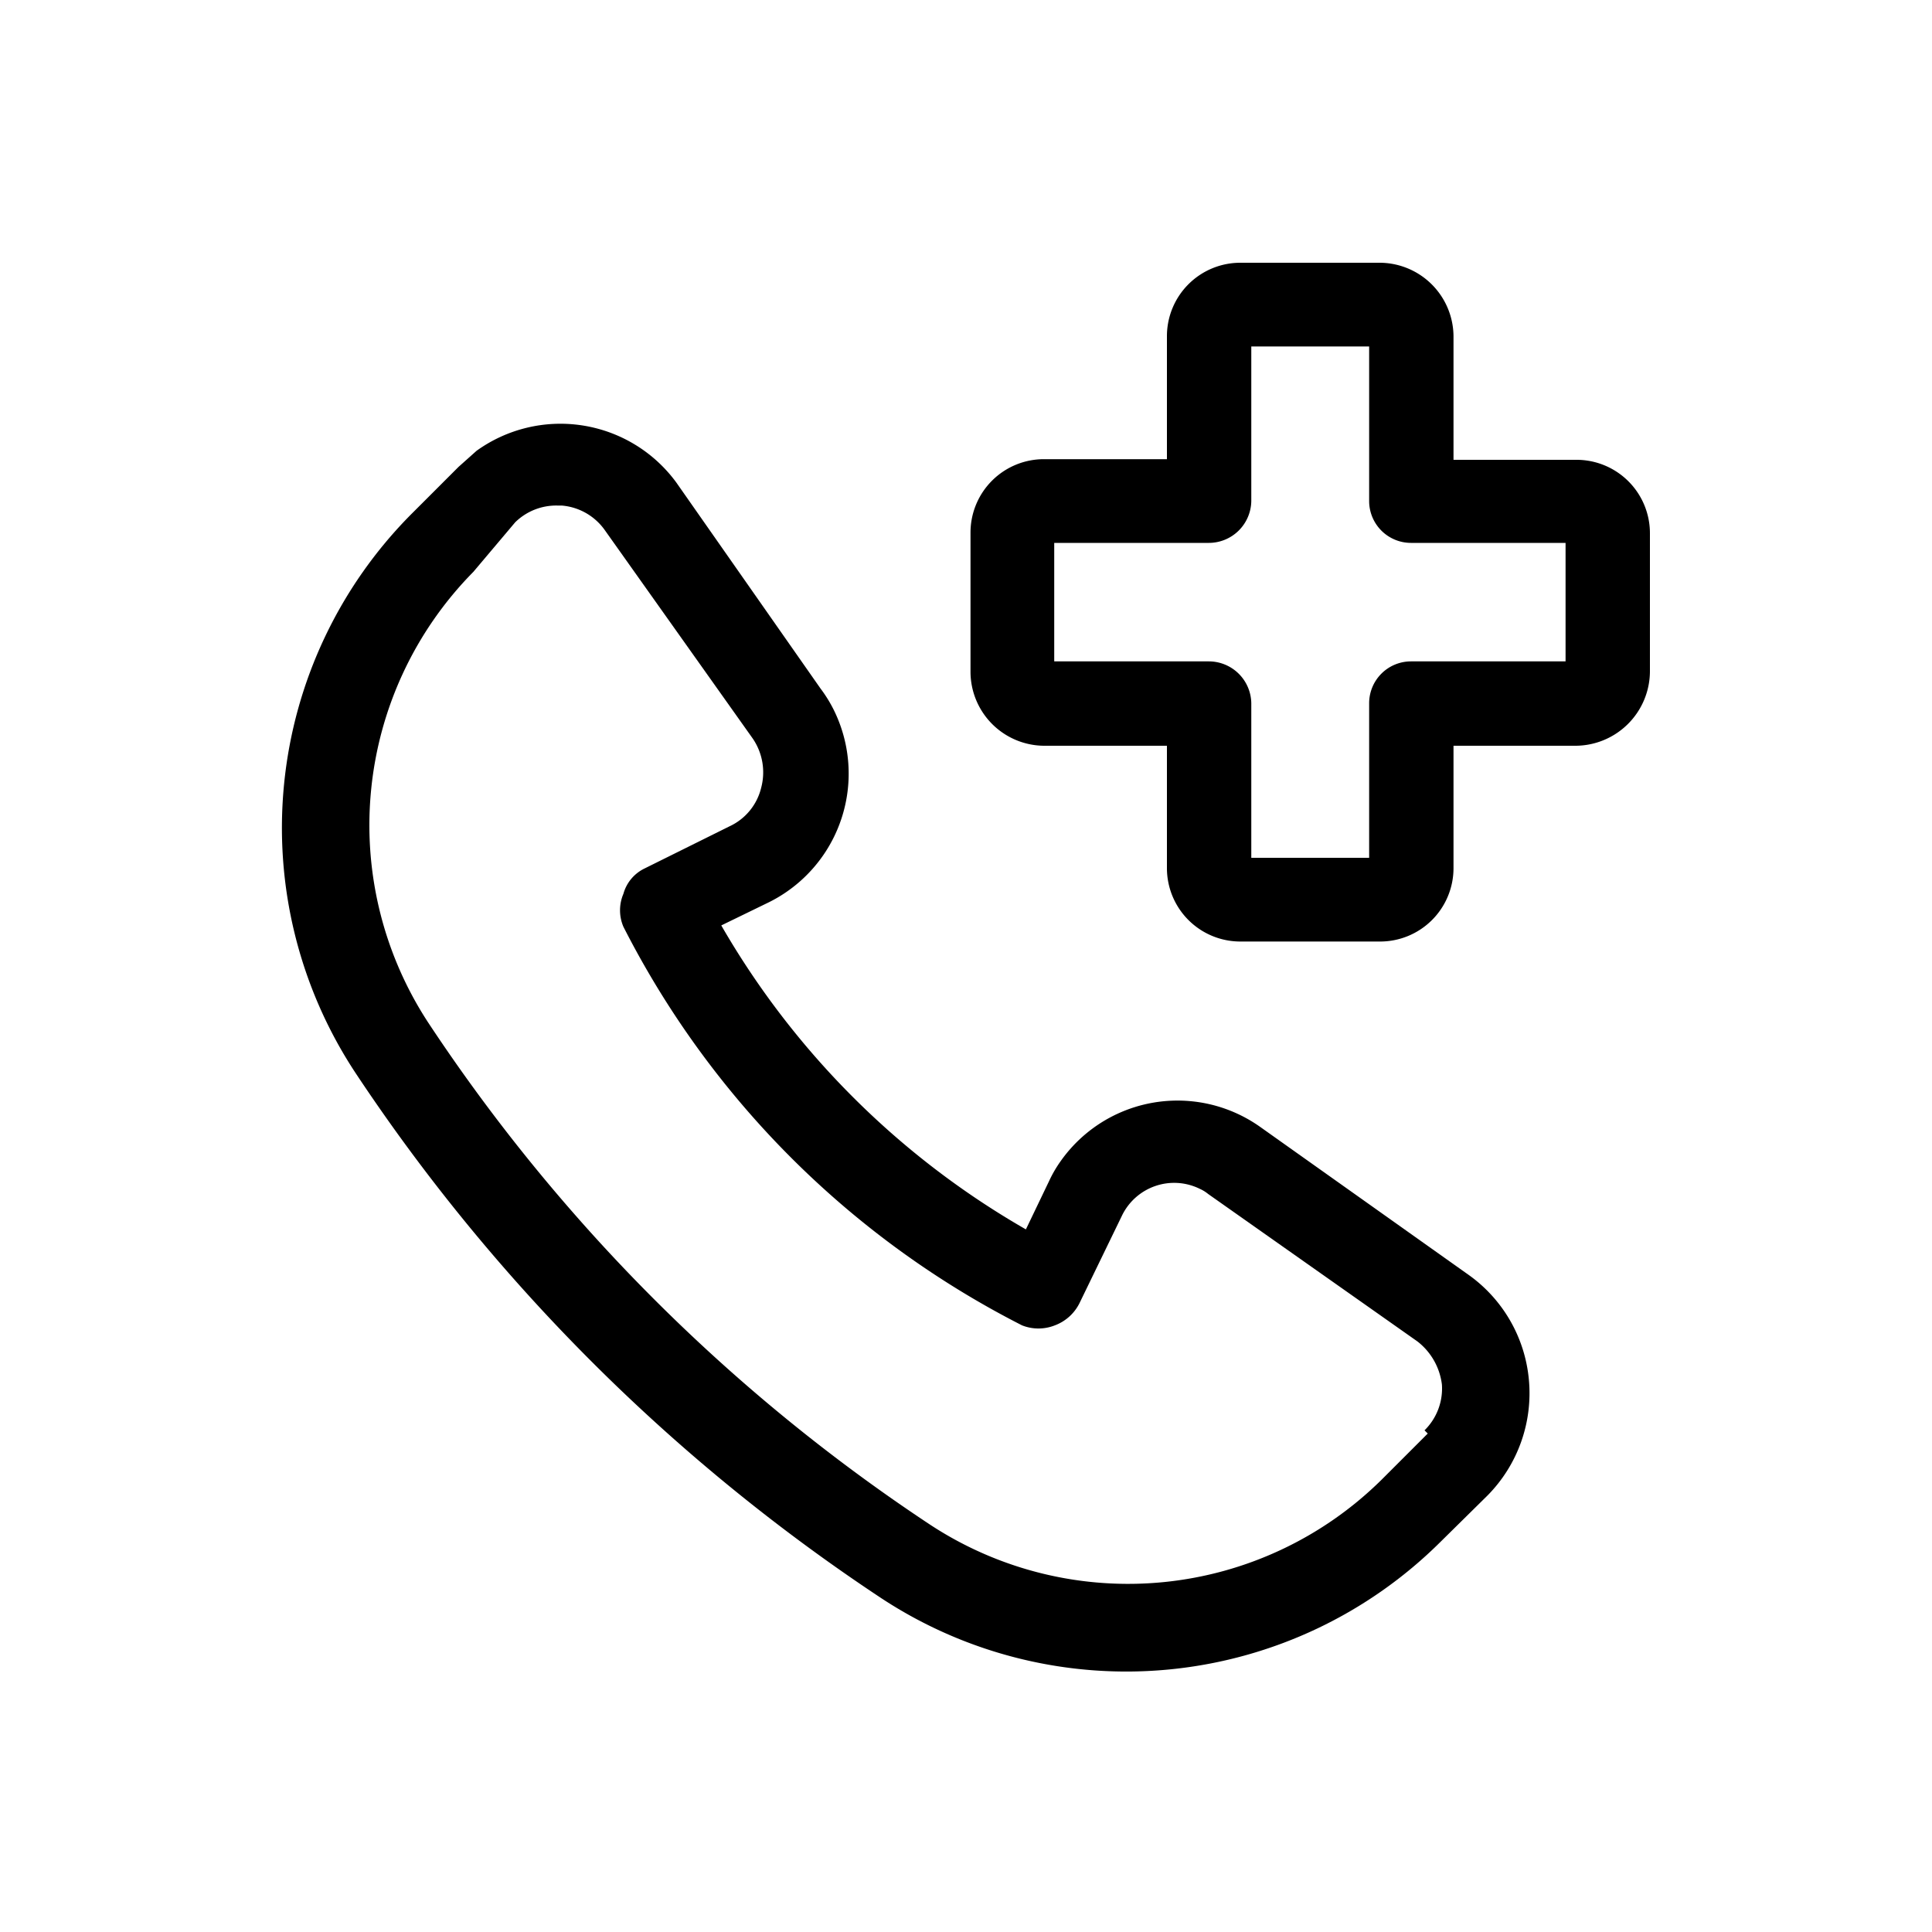 <svg xmlns="http://www.w3.org/2000/svg" viewBox="0 0 30 30">
    <title>911 emergency surcharge</title>
    <path d="M23.74,21.42a2.25,2.25,0,0,0-.93-1.62l-3.24-2.3a2.22,2.22,0,0,0-3.1.53,1.92,1.92,0,0,0-.18.31l-.36.75a12.83,12.83,0,0,1-4.73-4.72l.74-.36a2.23,2.23,0,0,0,1-3,2.14,2.14,0,0,0-.2-.32L10.5,7.49A2.23,2.23,0,0,0,7.4,7l-.28.25-.73.73a6.91,6.91,0,0,0-.87,8.68,29,29,0,0,0,8.17,8.16,6.92,6.92,0,0,0,8.68-.88l.73-.72A2.26,2.26,0,0,0,23.74,21.42Zm-1.57.84-.72.72a5.6,5.6,0,0,1-7,.7,27.59,27.59,0,0,1-7.8-7.8,5.6,5.6,0,0,1,.7-7L8,8.11a.91.91,0,0,1,.65-.26h.07a.91.91,0,0,1,.67.38l2.3,3.24a.93.93,0,0,1,.13.76.89.89,0,0,1-.49.6L10,13.49a.62.62,0,0,0-.32.39.65.65,0,0,0,0,.51,14.14,14.14,0,0,0,6.19,6.19.69.69,0,0,0,.51,0,.7.7,0,0,0,.38-.34l.66-1.36a.9.9,0,0,1,1.21-.42.57.57,0,0,1,.13.08l3.25,2.29a1,1,0,0,1,.38.67.91.91,0,0,1-.27.71Z"/>
    <path d="M16.21,11.58h1.91v1.9a1.14,1.14,0,0,0,1.14,1.14h2.16a1.14,1.14,0,0,0,1.15-1.14h0v-1.9h1.9a1.16,1.16,0,0,0,1.15-1.15V8.28a1.14,1.14,0,0,0-1.15-1.14h-1.9V5.22a1.15,1.15,0,0,0-1.15-1.14H19.26a1.14,1.14,0,0,0-1.14,1.14V7.13H16.21a1.14,1.14,0,0,0-1.14,1.14h0v2.16A1.15,1.15,0,0,0,16.21,11.58Zm.16-3.15h2.4a.66.66,0,0,0,.66-.65h0V5.38h1.83v2.4a.65.65,0,0,0,.65.65h2.4v1.84h-2.4a.65.65,0,0,0-.65.65h0v2.4H19.43v-2.4a.66.66,0,0,0-.66-.65h-2.4Z"/>
</svg>
